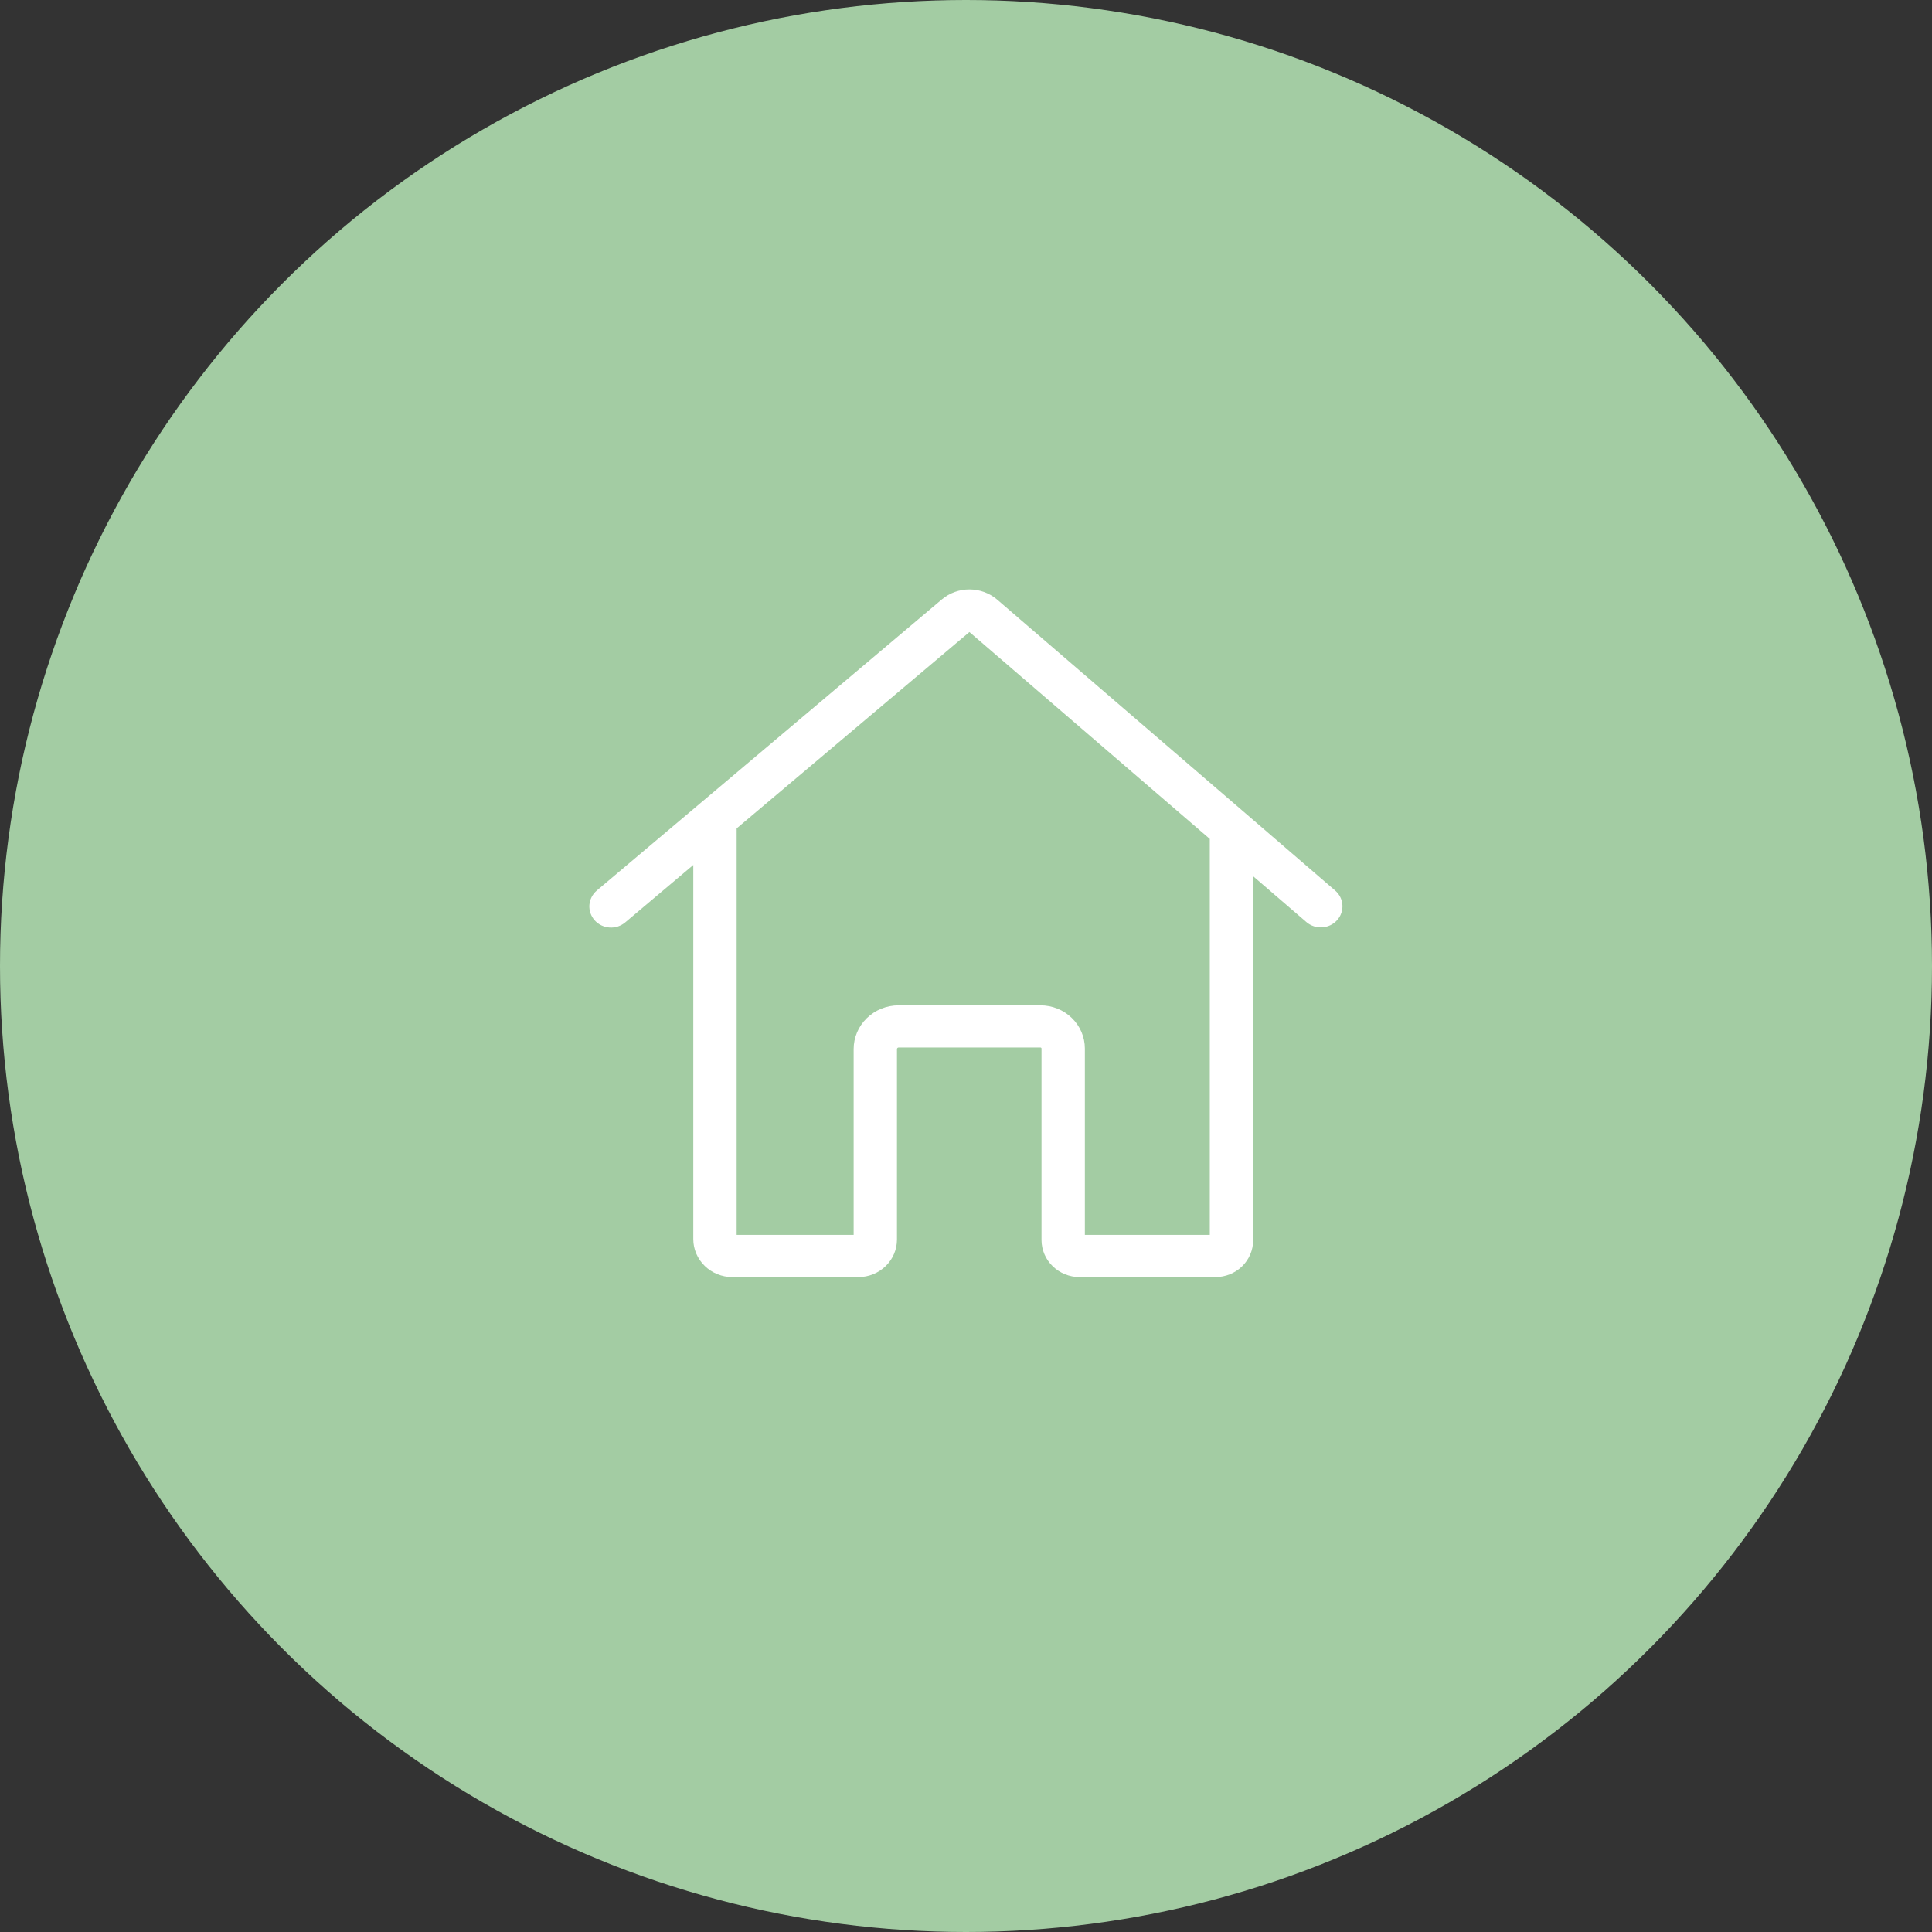<?xml version="1.0" encoding="UTF-8"?>
<svg xmlns="http://www.w3.org/2000/svg" width="59" height="59" viewBox="0 0 59 59" fill="none">
  <rect x="0" y="0" width="59" height="59" fill="#333333" stroke="none"/>
  <circle cx="29.5" cy="29.5" r="29.5" fill="#A3CCA3"></circle>
  <g clip-path="url(#clip0_205_73)">
    <path d="M40.776 27.198L38.045 24.846L38.044 24.845L30.453 18.312C30.22 18.112 29.921 18.002 29.611 18C29.301 17.998 29 18.106 28.765 18.303L21.403 24.515C21.401 24.516 21.4 24.518 21.398 24.519L18.228 27.193C18.162 27.249 18.108 27.316 18.069 27.392C18.029 27.468 18.006 27.55 17.999 27.635C17.993 27.719 18.004 27.804 18.031 27.885C18.059 27.965 18.102 28.04 18.159 28.104C18.216 28.168 18.286 28.221 18.364 28.259C18.442 28.296 18.527 28.319 18.614 28.325C18.701 28.331 18.788 28.32 18.871 28.293C18.953 28.265 19.03 28.223 19.095 28.167L21.172 26.415V37.84C21.172 38.147 21.298 38.442 21.522 38.66C21.745 38.877 22.048 39 22.364 39H26.215C26.527 39 26.826 38.879 27.047 38.664C27.268 38.449 27.392 38.158 27.392 37.854V32.037C27.392 32.024 27.398 32.012 27.407 32.003C27.416 31.994 27.428 31.989 27.441 31.989H31.773C31.782 31.989 31.791 31.993 31.797 31.999C31.803 32.005 31.806 32.013 31.806 32.021V37.869C31.807 38.169 31.929 38.456 32.147 38.668C32.365 38.88 32.66 39 32.968 39H37.117C37.422 39 37.715 38.882 37.931 38.672C38.147 38.461 38.268 38.177 38.269 37.88V26.759L39.9 28.163C40.031 28.274 40.203 28.331 40.377 28.32C40.552 28.309 40.715 28.231 40.83 28.104C40.946 27.977 41.005 27.81 40.995 27.64C40.985 27.47 40.907 27.311 40.776 27.198H40.776ZM36.945 37.712H33.13V32.021C33.13 31.671 32.987 31.335 32.732 31.088C32.478 30.84 32.133 30.701 31.773 30.701H27.441C27.077 30.701 26.728 30.842 26.471 31.093C26.214 31.343 26.069 31.683 26.069 32.037V37.712H22.496V25.298L29.604 19.301L36.945 25.619L36.945 37.712Z" fill="white"></path>
  </g>
  <defs>
    <clipPath id="clip0_205_73">
      <rect width="23" height="21" fill="white" transform="translate(18 18)"></rect>
    </clipPath>
  </defs>
</svg>
